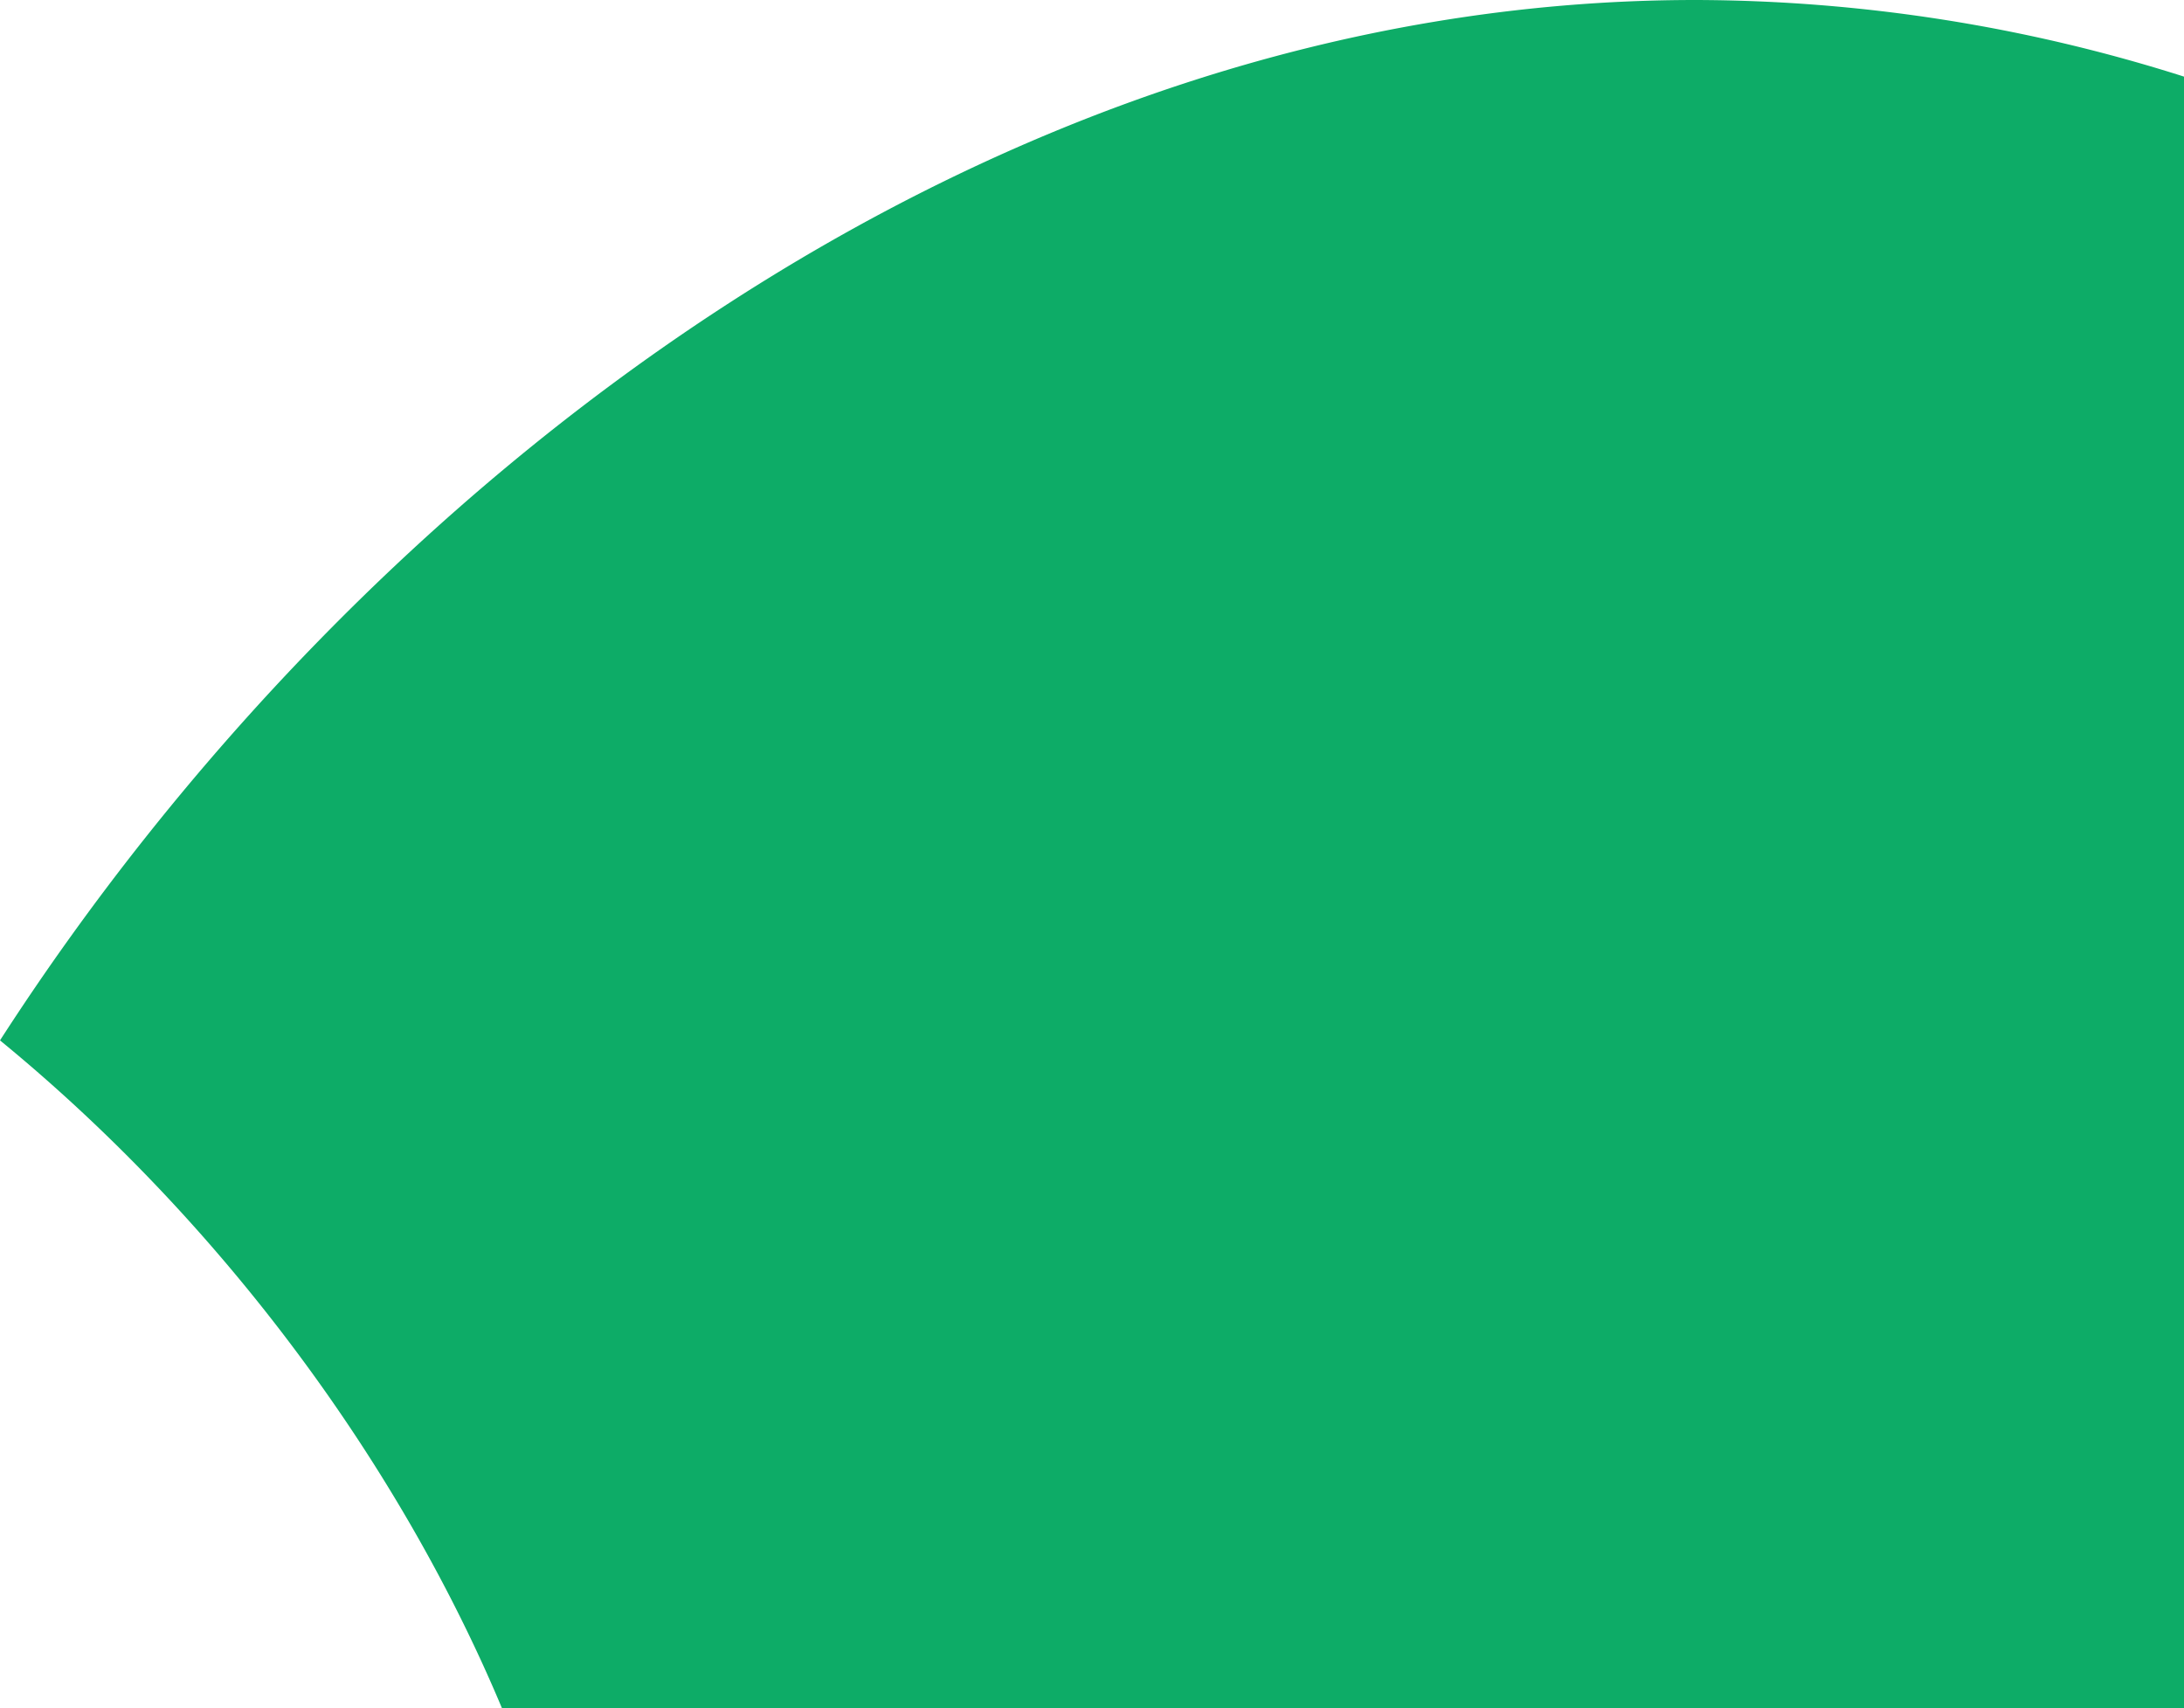 <svg xmlns="http://www.w3.org/2000/svg" width="245.777" height="192.201" viewBox="0 0 245.777 192.201">
  <path id="パス_228" data-name="パス 228" d="M471.413,8.621A182.567,182.567,0,0,0,416.427,0C336.643,0,266.093,54.34,225.636,117.072c25.326,20.748,45.12,48.05,56.481,75.129h189.3Z" transform="translate(-225.636)" fill="#0dac67"/>
</svg>
